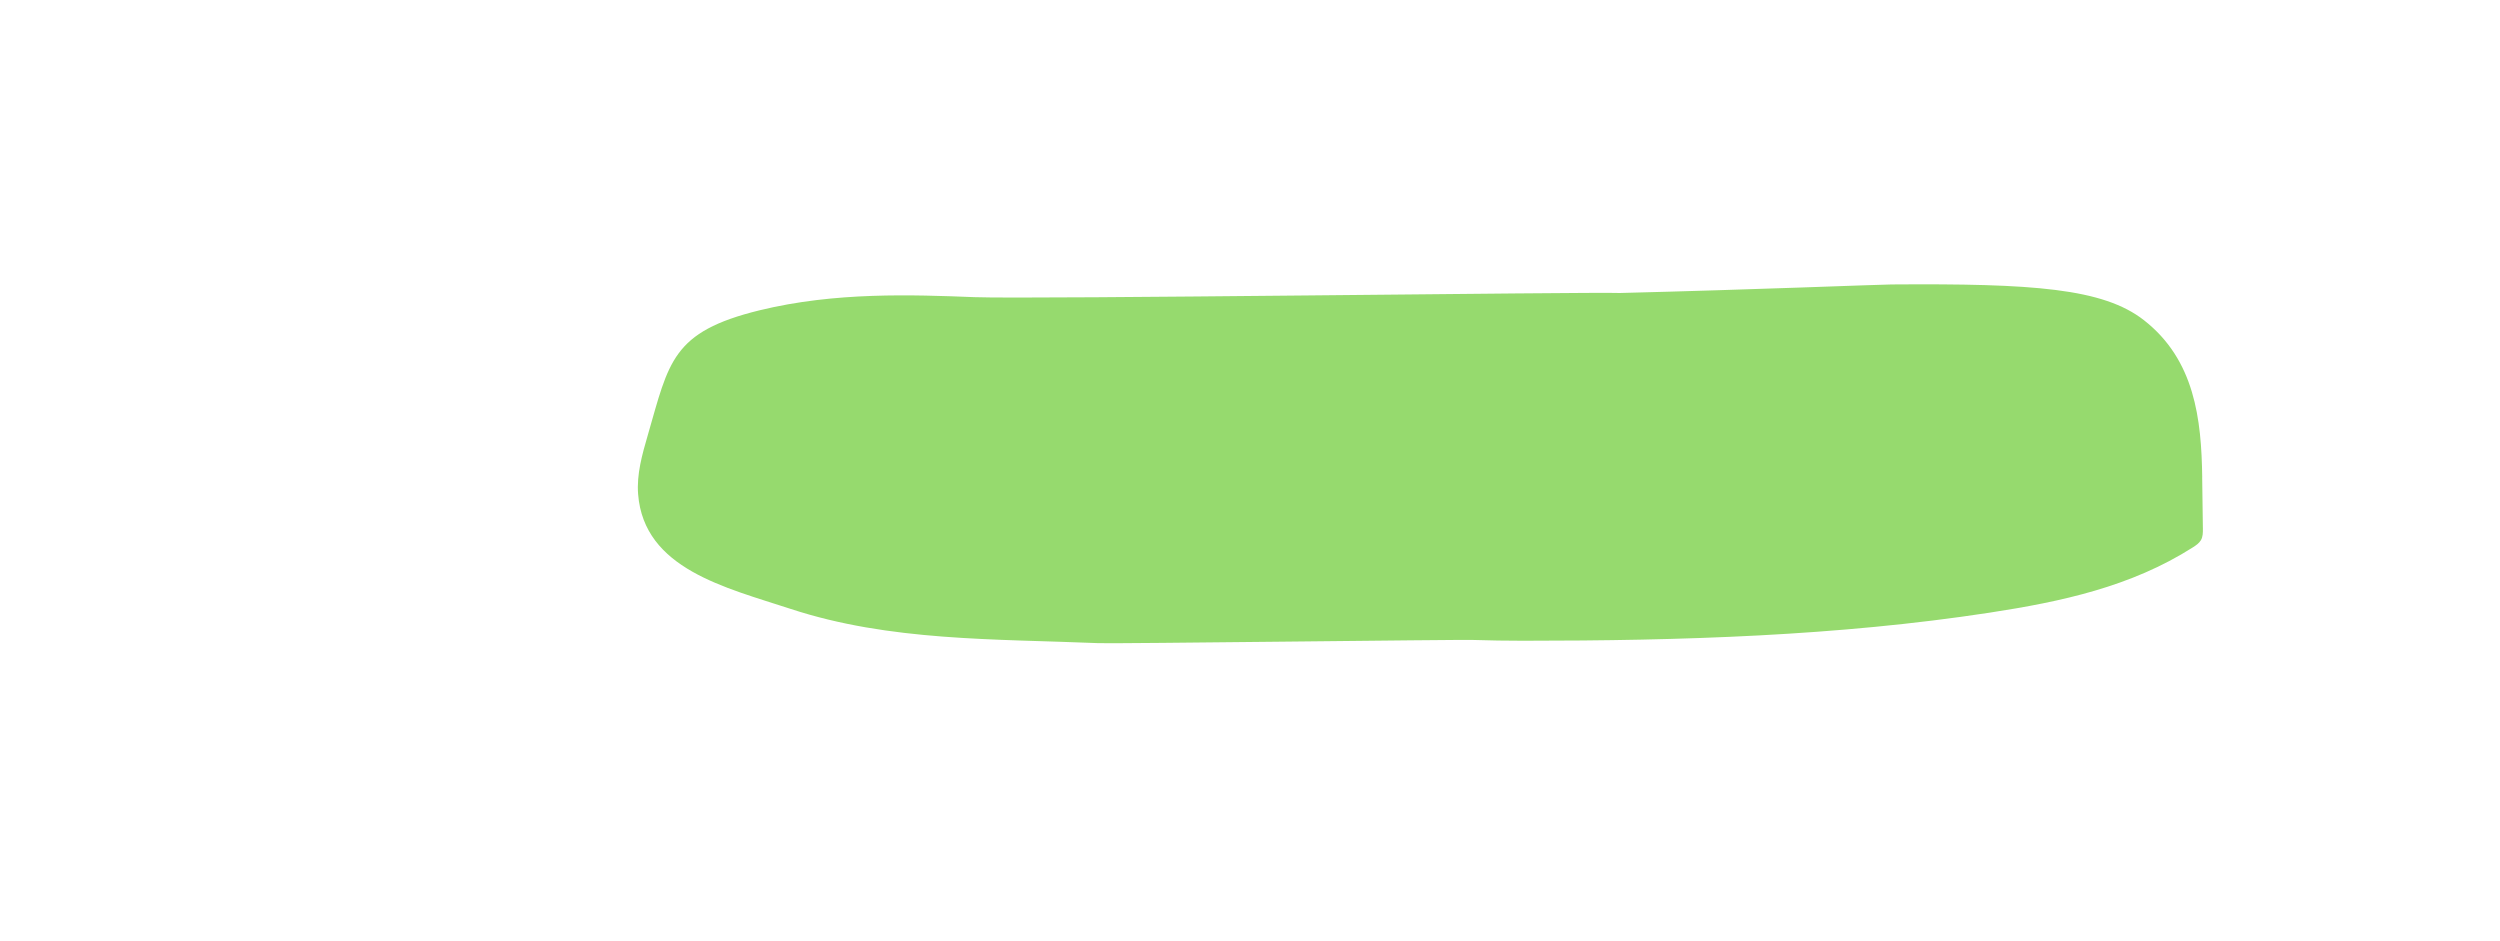<?xml version="1.0" encoding="UTF-8"?><svg id="Layer_1" xmlns="http://www.w3.org/2000/svg" viewBox="0 0 570.31 214.66"><defs><style>.cls-1{fill:#96da6e;}</style></defs><path class="cls-1" d="M502.38,108.89c-.18-13.28-1.7-26.78-13.3-35.85-9.3-7.27-25.28-8.39-57.57-8.15-2.8,.02-31.25,1.18-62,1.95-6.49-.28-134.09,1.45-147.16,.95-14.17-.55-31.8-1.22-49.04,2.99-20.1,4.91-20.69,11.78-25.54,28.51-1.28,4.4-2.56,8.91-2.2,13.46,1.34,17.04,19.95,21.28,34.84,26.17,22.55,7.4,46.42,6.81,70.25,7.8,3.79,.16,82.03-.85,85.41-.73,3.79,.12,7.58,.18,11.36,.18,36.25,0,71.83-1.11,106.35-6.39,16.52-2.53,32.37-5.95,46.43-14.89,.72-.46,1.45-.95,1.87-1.66,.46-.79,.46-1.74,.45-2.65l-.16-11.69Z"/></svg>